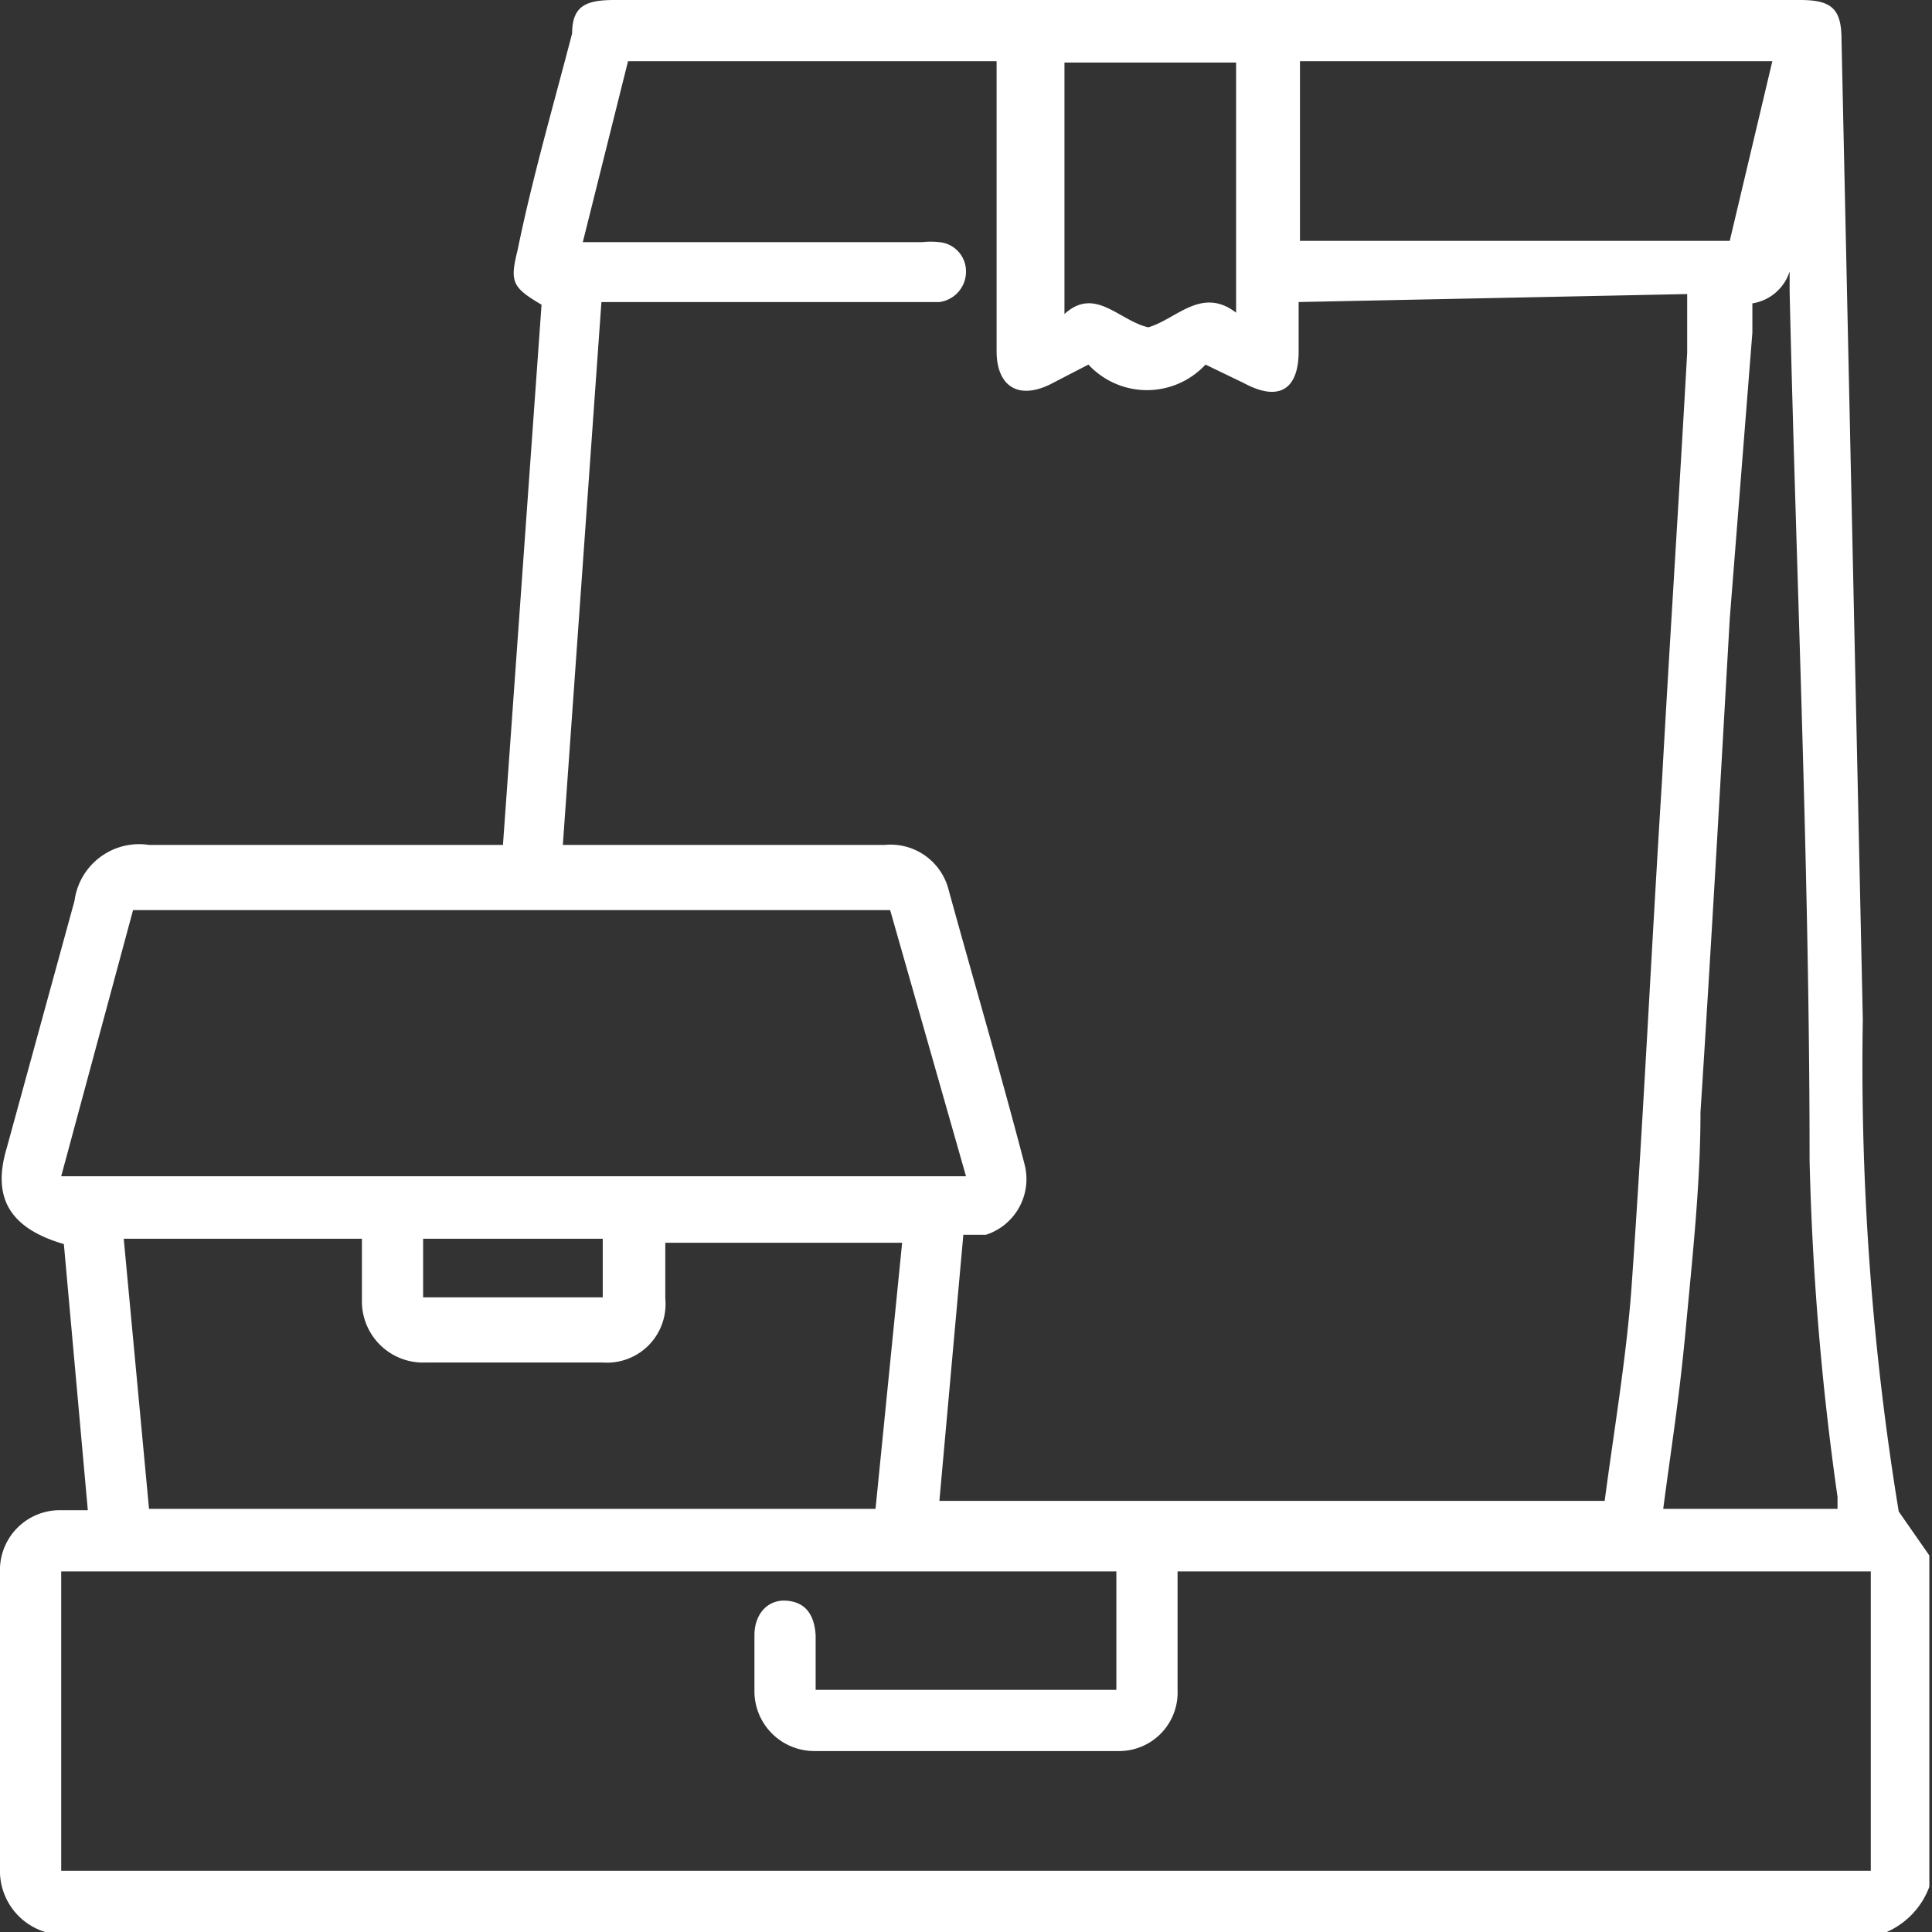 <svg xmlns="http://www.w3.org/2000/svg" viewBox="0 0 14.52 14.52"><rect x="0" y="0" width="14.52" height="14.52" fill="#333333" stroke="none"/><defs><style>.cls-1{fill:#fff;}</style></defs><g id="Layer_2" data-name="Layer 2"><g id="Layer_1-2" data-name="Layer 1"><path class="cls-1" d="M14.18,14.52H.34A.48.48,0,0,1,0,14.08v-2.3a.45.45,0,0,1,.44-.43H.66l-.18-2C.07,9.23-.06,9,.05,8.63L.56,6.77a.49.49,0,0,1,.56-.42H3.78l.29-4.06c-.22-.13-.24-.17-.18-.41C4,1.34,4.16.79,4.3.25c0-.21.11-.25.32-.25h8.91c.24,0,.31.07.31.3L14,7.66a20.74,20.74,0,0,0,.27,3.7l.23.33v2.49A.6.6,0,0,1,14.18,14.52ZM9.76,2.27v.37c0,.29-.15.38-.41.24l-.29-.14a.6.6,0,0,1-.88,0l-.29.15c-.25.12-.4,0-.4-.25V.46H4.72L4.38,1.82H6.93a.57.57,0,0,1,.13,0,.22.22,0,0,1,.2.22.23.23,0,0,1-.2.23H4.52L4.23,6.35H6.65a.45.45,0,0,1,.48.34c.19.69.39,1.37.57,2.06a.44.44,0,0,1-.29.53l-.17,0-.18,2h5c.07-.53.16-1.06.2-1.58.09-1.27.15-2.55.23-3.82.06-1.08.13-2.15.19-3.23,0-.14,0-.29,0-.44ZM.46,14.06h13.6V11.81H8.85v.89a.44.44,0,0,1-.45.46H6.12a.45.45,0,0,1-.45-.44v-.43c0-.16.1-.27.24-.26s.21.1.22.26v.41H8.39v-.89H.46Zm0-5.22h6.8l-.57-2H1Zm.66,2.5H6.58l.2-2H5v.42a.44.44,0,0,1-.47.48H3.2a.46.46,0,0,1-.48-.47V9.31H.93Zm12.69,0s0-.07,0-.09a21.4,21.4,0,0,1-.21-2.53c0-2.18-.1-4.36-.15-6.53,0,0,0-.1,0-.15a.35.35,0,0,1-.28.24c0,.08,0,.15,0,.22L13,4.65c-.07,1.23-.14,2.47-.22,3.71,0,.54-.06,1.08-.11,1.62s-.11.9-.17,1.36ZM9.77.46V1.81H13L13.32.46Zm-1.14,2c.21-.06.4-.31.66-.11V.47H8V2.36C8.23,2.15,8.41,2.41,8.63,2.46ZM3.18,9.75H4.53V9.31H3.18Z"/></g></g></svg>